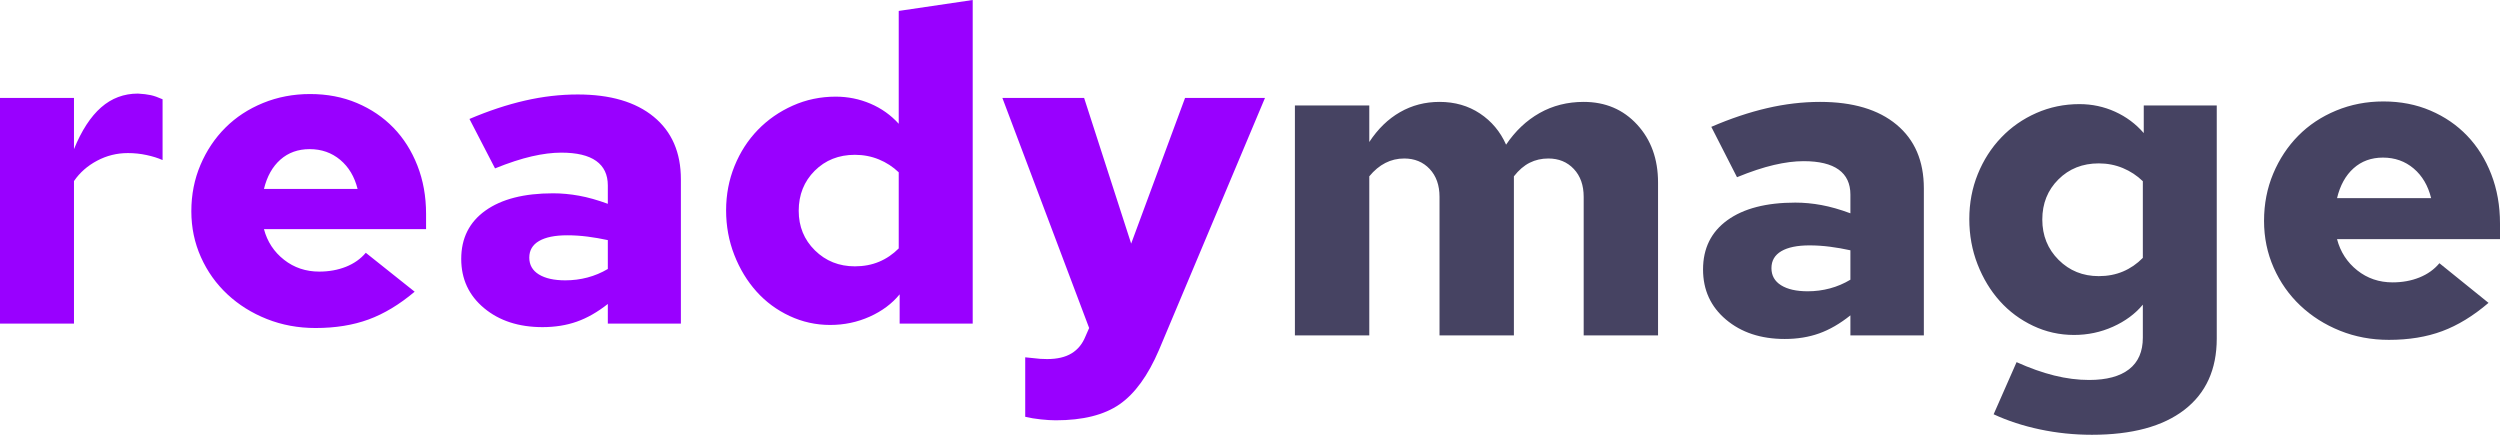 <svg width="161" height="28" viewBox="0 0 161 28" fill="none" xmlns="http://www.w3.org/2000/svg">
<g clip-path="url(#clip0_17_1658)">
<path d="M4.764 20.842V11.66C5.137 11.116 5.632 10.679 6.25 10.351C6.867 10.022 7.529 9.858 8.235 9.858C8.646 9.858 9.048 9.9 9.44 9.985C9.833 10.069 10.176 10.177 10.47 10.308V6.393C10.176 6.262 9.921 6.173 9.705 6.126C9.489 6.079 9.215 6.046 8.882 6.027C7.98 6.027 7.191 6.323 6.514 6.915C5.838 7.506 5.254 8.403 4.764 9.604V6.309H0V20.842H4.764ZM20.322 21.124C21.596 21.124 22.733 20.941 23.733 20.575C24.733 20.209 25.723 19.612 26.704 18.786L23.557 16.279C23.224 16.674 22.797 16.974 22.278 17.181C21.758 17.387 21.185 17.491 20.557 17.491C19.695 17.491 18.94 17.237 18.293 16.73C17.646 16.223 17.214 15.566 16.999 14.758H27.439V13.773C27.439 12.646 27.253 11.609 26.88 10.661C26.508 9.712 25.993 8.9 25.336 8.224C24.679 7.548 23.895 7.018 22.983 6.633C22.072 6.248 21.067 6.056 19.969 6.056C18.891 6.056 17.881 6.248 16.94 6.633C15.999 7.018 15.19 7.548 14.514 8.224C13.837 8.9 13.303 9.698 12.911 10.618C12.519 11.538 12.322 12.534 12.322 13.604C12.322 14.655 12.528 15.641 12.94 16.561C13.352 17.481 13.921 18.279 14.646 18.955C15.371 19.631 16.219 20.162 17.19 20.546C18.16 20.931 19.204 21.124 20.322 21.124ZM23.028 12.167H16.999C17.195 11.36 17.548 10.731 18.057 10.28C18.567 9.83 19.195 9.604 19.94 9.604C20.704 9.604 21.361 9.834 21.91 10.294C22.459 10.754 22.831 11.379 23.028 12.167ZM34.938 21.067C35.742 21.067 36.477 20.95 37.144 20.715C37.811 20.481 38.477 20.101 39.144 19.575V20.842H43.849V11.548C43.849 9.82 43.266 8.478 42.1 7.52C40.933 6.562 39.301 6.084 37.203 6.084C36.085 6.084 34.953 6.215 33.806 6.478C32.659 6.741 31.468 7.135 30.233 7.661L31.88 10.844C32.762 10.487 33.551 10.229 34.247 10.069C34.943 9.909 35.576 9.83 36.144 9.83C37.144 9.83 37.894 10.008 38.394 10.365C38.894 10.722 39.144 11.247 39.144 11.942V13.125C38.477 12.881 37.86 12.707 37.291 12.604C36.723 12.501 36.164 12.449 35.615 12.449C33.752 12.449 32.301 12.82 31.262 13.562C30.223 14.303 29.703 15.341 29.703 16.674C29.703 17.969 30.194 19.026 31.174 19.842C32.154 20.659 33.409 21.067 34.938 21.067ZM36.409 18.054C35.683 18.054 35.115 17.927 34.703 17.674C34.291 17.42 34.086 17.059 34.086 16.589C34.086 16.12 34.296 15.763 34.718 15.519C35.139 15.275 35.742 15.153 36.526 15.153C36.958 15.153 37.394 15.181 37.835 15.237C38.276 15.294 38.713 15.369 39.144 15.463V17.322C38.732 17.566 38.296 17.749 37.835 17.871C37.374 17.993 36.899 18.054 36.409 18.054ZM53.466 20.927C54.368 20.927 55.216 20.748 56.01 20.392C56.804 20.035 57.446 19.556 57.937 18.955V20.842H62.642V0L57.878 0.704V7.971C57.368 7.407 56.76 6.976 56.054 6.675C55.349 6.375 54.603 6.224 53.819 6.224C52.839 6.224 51.917 6.417 51.055 6.802C50.192 7.187 49.442 7.708 48.805 8.365C48.168 9.022 47.668 9.797 47.305 10.689C46.942 11.581 46.761 12.534 46.761 13.547C46.761 14.561 46.937 15.519 47.29 16.42C47.643 17.322 48.119 18.105 48.717 18.772C49.315 19.439 50.025 19.964 50.849 20.349C51.672 20.734 52.545 20.927 53.466 20.927ZM55.054 17.152C54.035 17.152 53.177 16.81 52.481 16.125C51.785 15.439 51.437 14.589 51.437 13.576C51.437 12.543 51.78 11.684 52.466 10.998C53.153 10.313 54.015 9.97 55.054 9.97C55.603 9.97 56.118 10.069 56.598 10.266C57.079 10.463 57.505 10.74 57.878 11.097V15.998C57.505 16.373 57.084 16.66 56.613 16.857C56.143 17.054 55.623 17.152 55.054 17.152ZM67.995 27.067C69.74 27.067 71.107 26.724 72.097 26.039C73.087 25.353 73.935 24.184 74.641 22.532L81.464 6.309H76.317L72.847 15.688L69.818 6.309H64.554L70.141 21.124L69.906 21.659C69.71 22.147 69.411 22.513 69.009 22.757C68.607 23.002 68.083 23.124 67.436 23.124C67.299 23.124 67.151 23.119 66.995 23.11C66.838 23.1 66.514 23.067 66.024 23.011V26.841C66.338 26.916 66.676 26.973 67.039 27.01C67.401 27.048 67.72 27.067 67.995 27.067Z" fill="#9900FF"/>
<path d="M88.182 21.6V11.355C88.497 10.972 88.842 10.685 89.217 10.494C89.591 10.302 89.995 10.207 90.429 10.207C91.099 10.207 91.646 10.431 92.07 10.881C92.493 11.331 92.705 11.929 92.705 12.675V21.6H97.495V11.355C97.81 10.953 98.15 10.661 98.515 10.479C98.879 10.297 99.278 10.207 99.712 10.207C100.382 10.207 100.929 10.431 101.353 10.881C101.777 11.331 101.989 11.929 101.989 12.675V21.6H106.778V11.756C106.778 10.245 106.33 9.001 105.433 8.026C104.536 7.05 103.388 6.562 101.989 6.562C100.944 6.562 99.998 6.801 99.15 7.279C98.303 7.758 97.584 8.437 96.992 9.317C96.618 8.475 96.056 7.806 95.307 7.308C94.558 6.811 93.691 6.562 92.705 6.562C91.779 6.562 90.931 6.782 90.163 7.222C89.394 7.662 88.734 8.303 88.182 9.145V6.791H83.392V21.6H88.182ZM114.938 21.83C115.746 21.83 116.485 21.71 117.155 21.471C117.826 21.232 118.496 20.844 119.166 20.309V21.6H123.896V12.13C123.896 10.369 123.31 9.001 122.137 8.026C120.964 7.05 119.324 6.562 117.215 6.562C116.091 6.562 114.953 6.696 113.8 6.964C112.647 7.232 111.449 7.633 110.208 8.169L111.863 11.412C112.75 11.049 113.544 10.785 114.243 10.623C114.943 10.46 115.579 10.379 116.15 10.379C117.155 10.379 117.909 10.561 118.412 10.924C118.915 11.288 119.166 11.823 119.166 12.531V13.737C118.496 13.488 117.875 13.311 117.303 13.206C116.732 13.1 116.17 13.048 115.618 13.048C113.746 13.048 112.287 13.426 111.242 14.181C110.198 14.937 109.676 15.994 109.676 17.353C109.676 18.673 110.168 19.749 111.154 20.581C112.139 21.413 113.401 21.83 114.938 21.83ZM116.416 18.759C115.687 18.759 115.115 18.63 114.702 18.371C114.288 18.113 114.081 17.745 114.081 17.267C114.081 16.788 114.293 16.425 114.716 16.176C115.14 15.927 115.746 15.803 116.535 15.803C116.968 15.803 117.407 15.832 117.85 15.889C118.294 15.946 118.732 16.023 119.166 16.119V18.013C118.752 18.261 118.313 18.448 117.85 18.572C117.387 18.697 116.909 18.759 116.416 18.759ZM134.717 28C137.299 28 139.285 27.464 140.674 26.393C142.064 25.321 142.759 23.791 142.759 21.801V6.791H138.058V8.571C137.545 7.978 136.929 7.519 136.21 7.193C135.491 6.868 134.727 6.705 133.919 6.705C132.933 6.705 132.007 6.897 131.14 7.279C130.272 7.662 129.518 8.188 128.878 8.858C128.237 9.527 127.735 10.312 127.37 11.211C127.005 12.11 126.823 13.076 126.823 14.11C126.823 15.143 127.001 16.114 127.355 17.023C127.71 17.931 128.188 18.721 128.789 19.39C129.39 20.06 130.105 20.591 130.933 20.983C131.76 21.375 132.638 21.571 133.564 21.571C134.451 21.571 135.289 21.394 136.077 21.04C136.865 20.686 137.506 20.213 137.999 19.62V21.744C137.999 22.643 137.703 23.322 137.112 23.781C136.52 24.24 135.663 24.47 134.54 24.47C133.81 24.47 133.061 24.374 132.293 24.183C131.524 23.992 130.716 23.705 129.868 23.322L128.39 26.68C129.297 27.101 130.292 27.426 131.376 27.655C132.46 27.885 133.574 28 134.717 28ZM135.16 17.783C134.135 17.783 133.273 17.434 132.574 16.736C131.874 16.037 131.524 15.171 131.524 14.138C131.524 13.105 131.869 12.244 132.559 11.556C133.249 10.867 134.116 10.522 135.16 10.522C135.712 10.522 136.23 10.623 136.713 10.824C137.195 11.025 137.624 11.307 137.999 11.67V16.607C137.624 16.989 137.2 17.281 136.727 17.482C136.254 17.683 135.732 17.783 135.16 17.783ZM153.845 21.887C155.127 21.887 156.27 21.701 157.275 21.327C158.28 20.954 159.275 20.347 160.261 19.505L157.098 16.951C156.762 17.353 156.334 17.659 155.811 17.869C155.289 18.08 154.713 18.185 154.082 18.185C153.215 18.185 152.456 17.927 151.805 17.41C151.155 16.893 150.721 16.224 150.505 15.401H161V14.397C161 13.249 160.813 12.192 160.438 11.225C160.064 10.259 159.547 9.432 158.886 8.743C158.226 8.054 157.438 7.514 156.521 7.122C155.605 6.729 154.594 6.533 153.491 6.533C152.407 6.533 151.392 6.729 150.445 7.122C149.499 7.514 148.686 8.054 148.006 8.743C147.326 9.432 146.789 10.245 146.395 11.182C146.001 12.12 145.804 13.134 145.804 14.225C145.804 15.296 146.011 16.3 146.425 17.238C146.839 18.175 147.41 18.988 148.139 19.677C148.869 20.366 149.721 20.907 150.697 21.299C151.672 21.691 152.722 21.887 153.845 21.887ZM156.565 12.761H150.505C150.702 11.938 151.056 11.297 151.569 10.838C152.081 10.379 152.712 10.149 153.461 10.149C154.23 10.149 154.89 10.384 155.442 10.852C155.994 11.321 156.368 11.957 156.565 12.761Z" fill="#464362"/>
</g>
<defs>
<clipPath id="clip0_17_1658">
<rect width="161" height="28" fill="white"/>
</clipPath>
</defs>
</svg>
